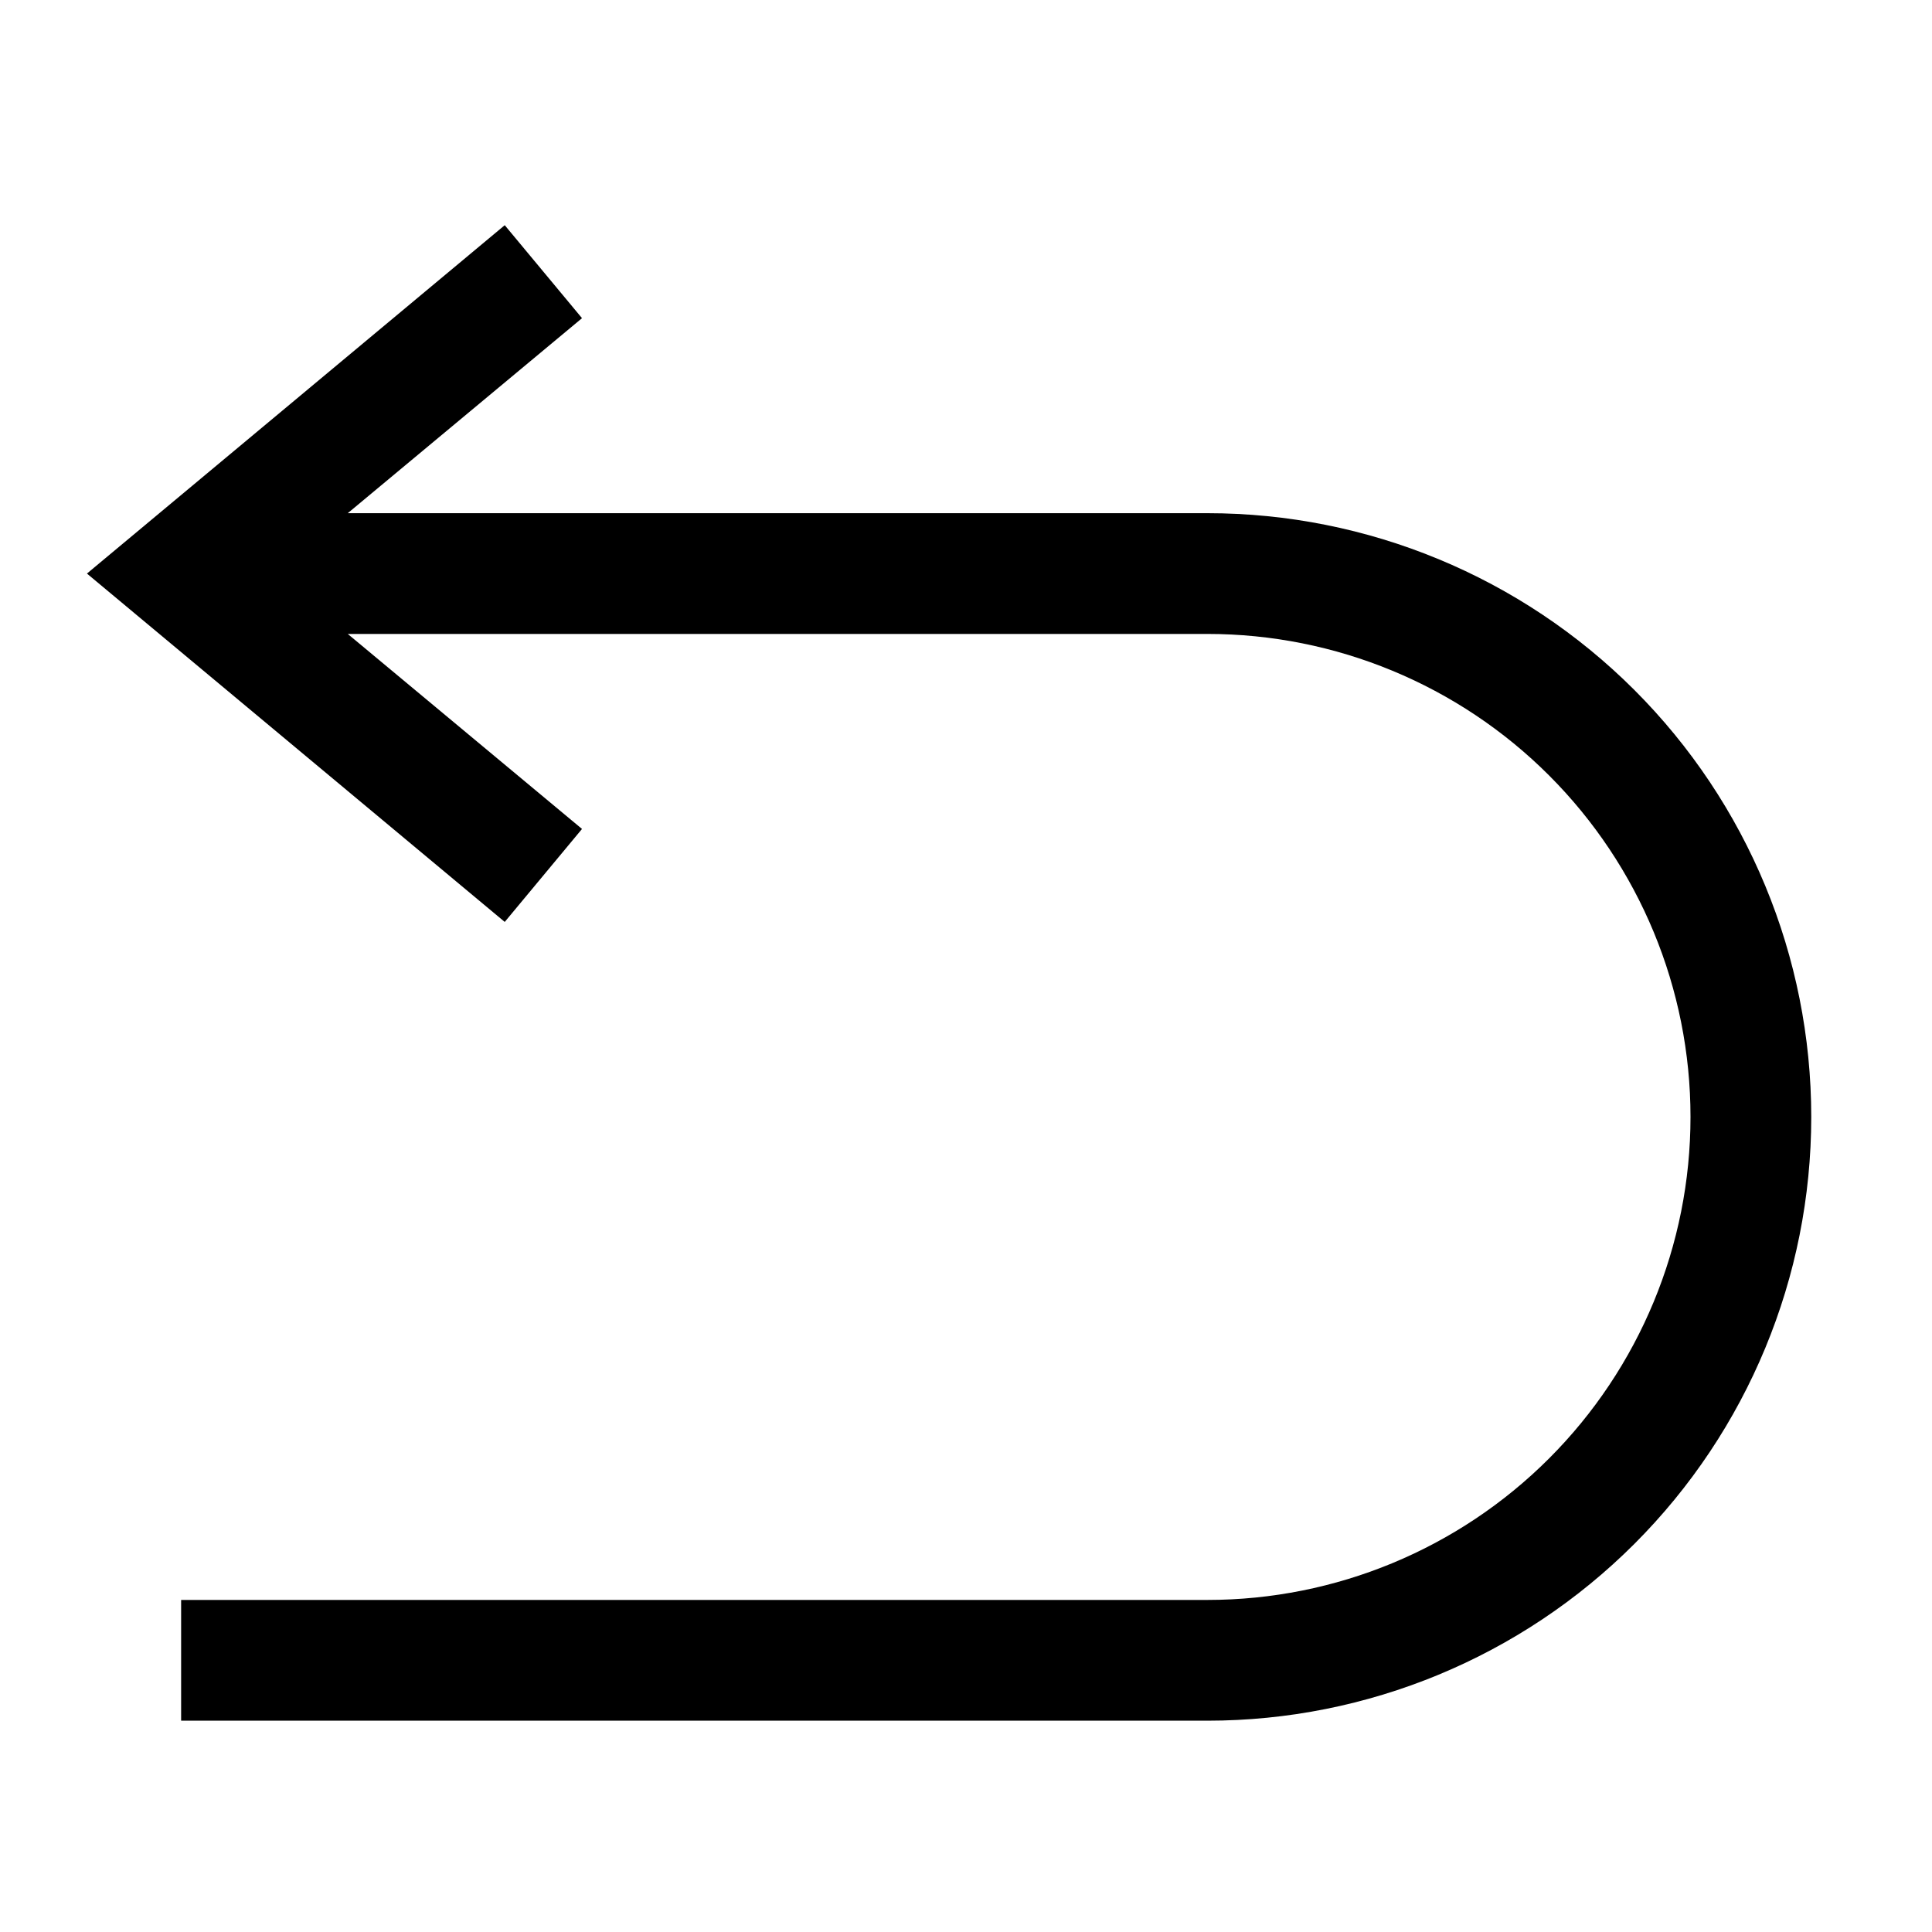 <svg width="512" height="512" viewBox="0 0 512 512" fill="none" xmlns="http://www.w3.org/2000/svg">
<path d="M480 296C480 338.435 463.143 379.131 433.137 409.137C403.131 439.143 362.435 456 320 456H48V424H320C353.948 424 386.505 410.514 410.51 386.51C434.514 362.505 448 329.948 448 296C448 262.052 434.514 229.495 410.51 205.49C386.505 181.486 353.948 168 320 168H92.16L154.24 219.68L133.76 244.32L23.04 152L133.76 59.68L154.24 84.32L92.16 136H320C362.435 136 403.131 152.857 433.137 182.863C463.143 212.869 480 253.565 480 296Z" fill="black"/>
</svg>
